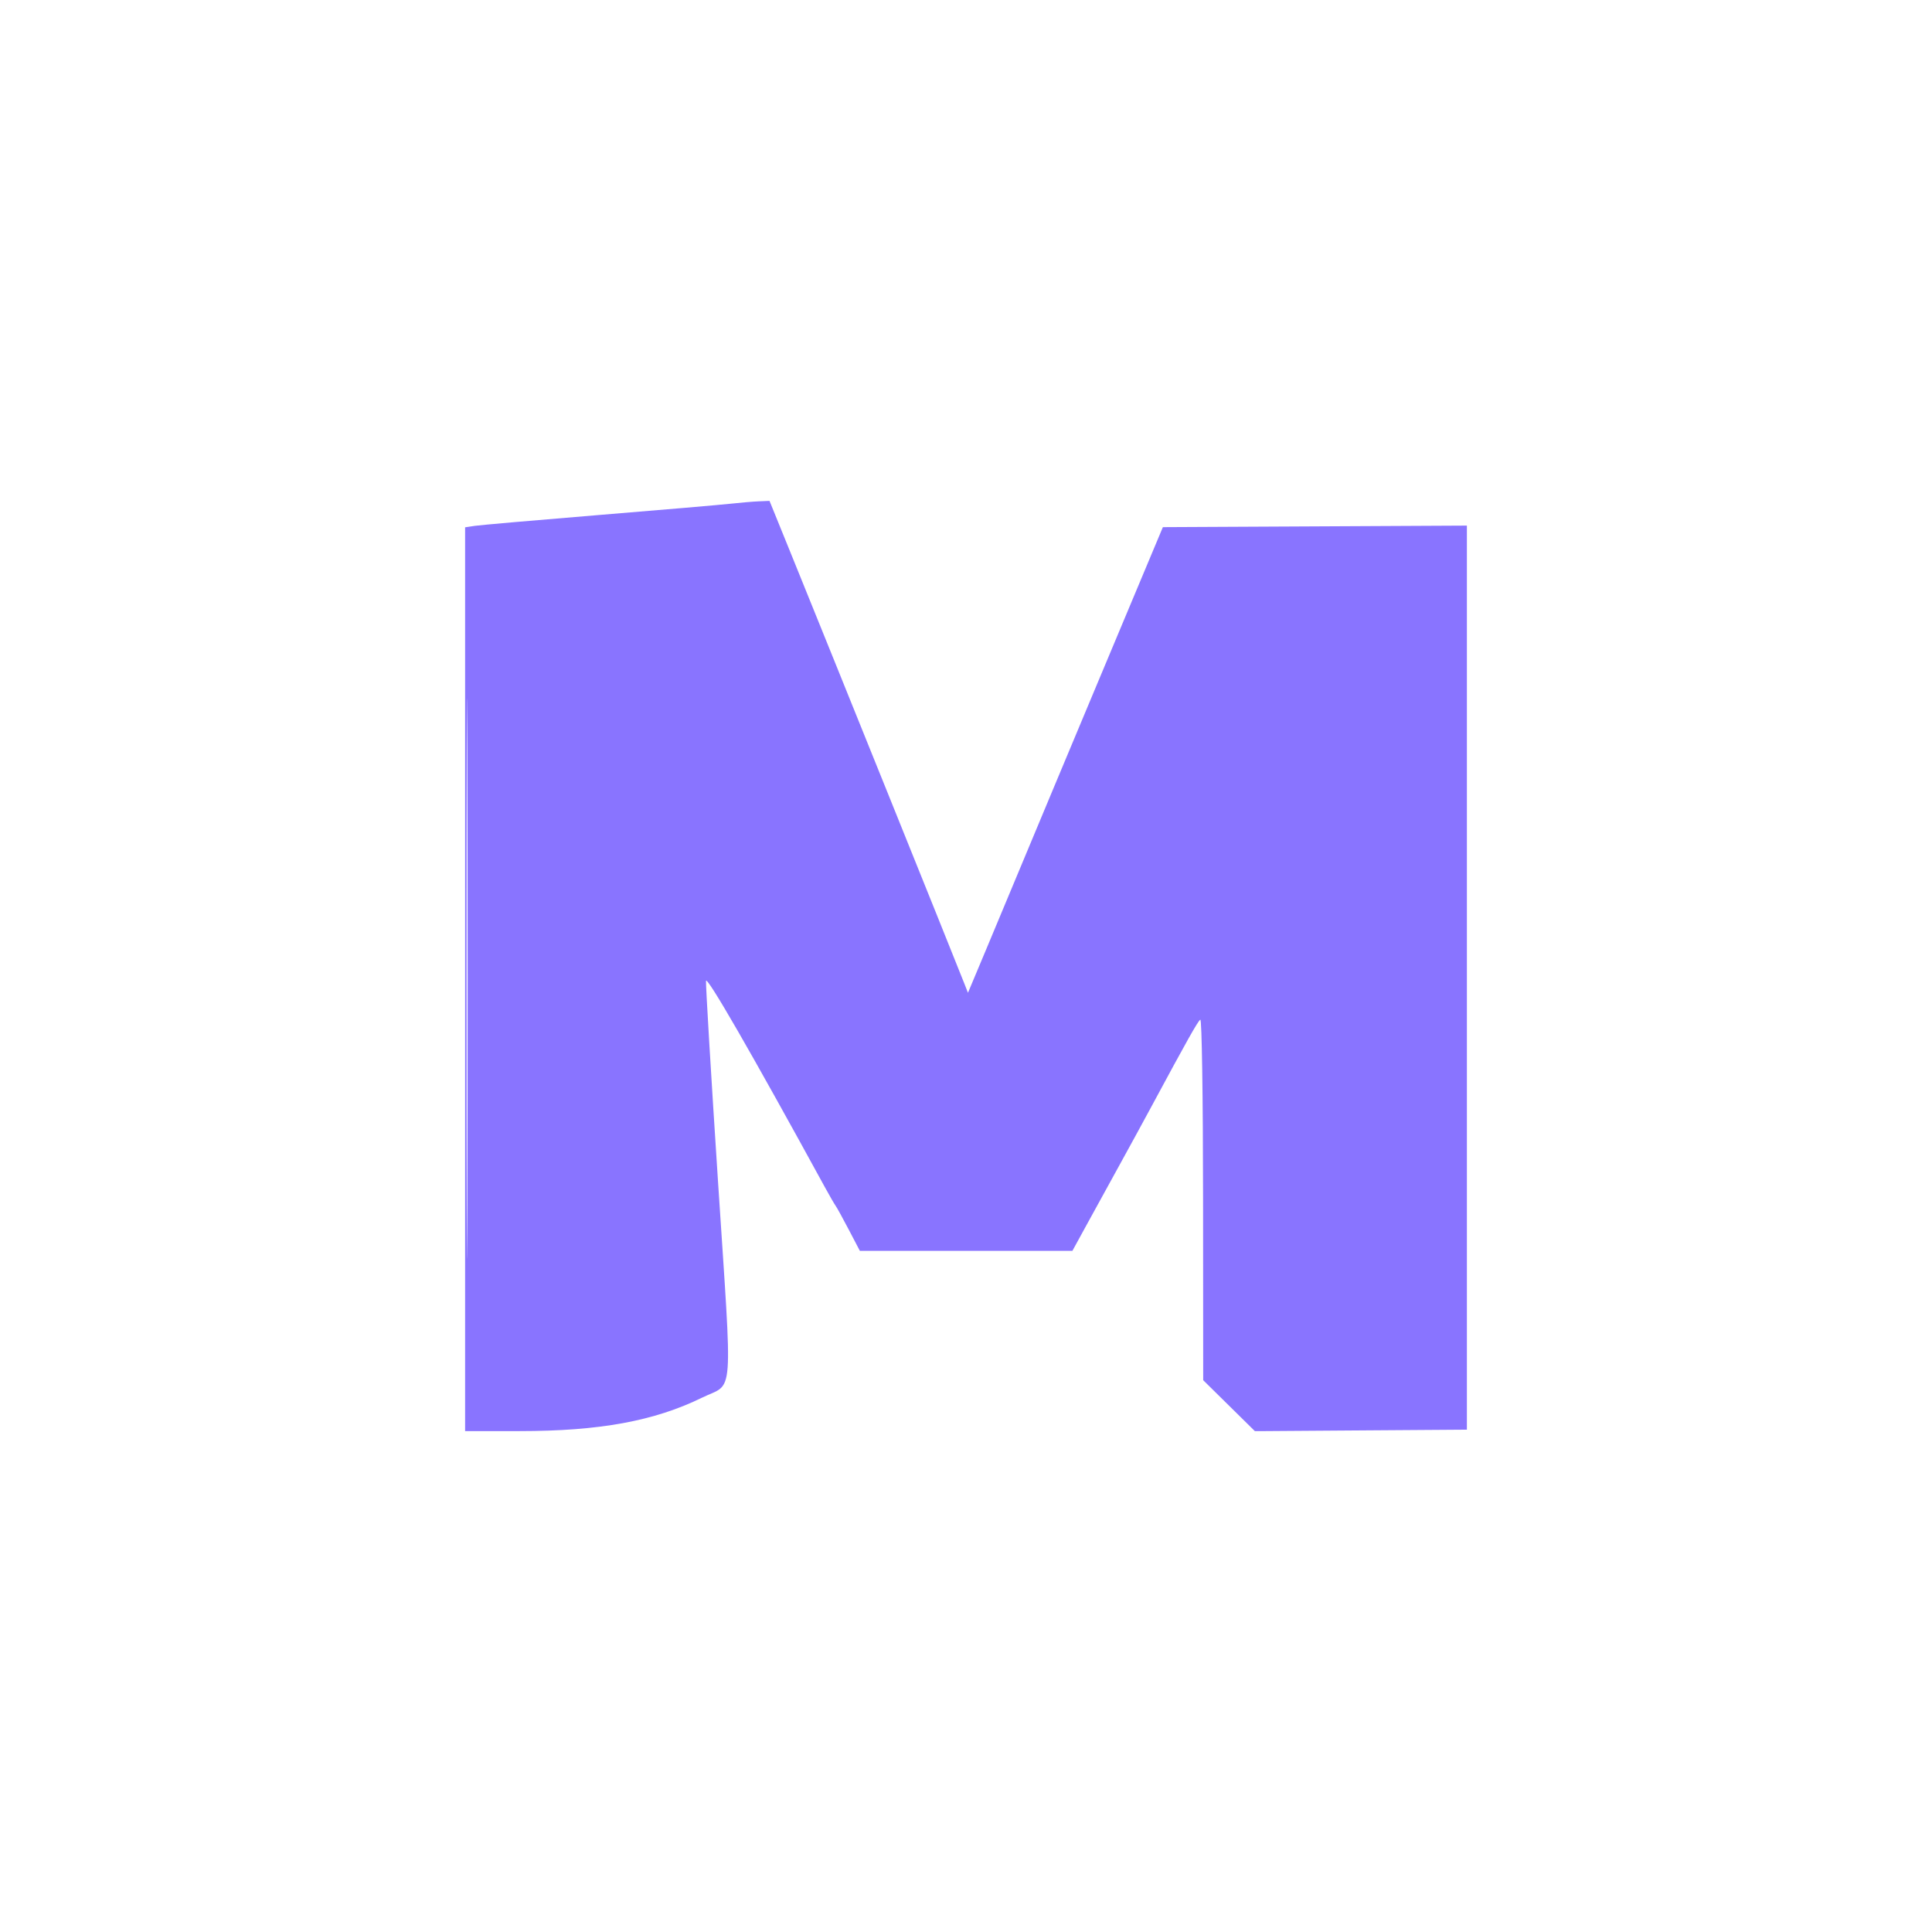 <?xml version="1.0" encoding="UTF-8"?> <svg xmlns="http://www.w3.org/2000/svg" width="154" height="154" viewBox="0 0 154 154" fill="none"><g clip-path="url(#clip0_16881_15619)"><path fill-rule="evenodd" clip-rule="evenodd" d="M58.218 40.153C57.439 40.239 52.708 40.645 47.705 41.054C42.703 41.464 38.264 41.852 37.842 41.916L37.074 42.032V78.052V114.073H41.421C47.79 114.073 52.161 113.271 55.974 111.402C58.531 110.148 58.397 111.972 57.238 94.262C56.68 85.723 56.247 78.493 56.276 78.193C56.321 77.726 59.89 83.916 65.74 94.61C66.123 95.311 66.515 95.988 66.609 96.116C66.704 96.243 67.178 97.103 67.661 98.027L68.54 99.707H77.01H85.48L86.59 97.68C87.199 96.565 88.36 94.453 89.169 92.988C89.978 91.522 91.145 89.384 91.763 88.237C94.661 82.857 95.483 81.396 95.677 81.278C95.797 81.205 95.891 87.264 95.897 95.584L95.907 110.016L97.969 112.048L100.03 114.079L108.537 114.018L117.044 113.958L117.104 77.926L117.164 41.895L104.928 41.957L92.693 42.019L91.359 45.201C90.626 46.951 88.889 51.094 87.5 54.407C86.11 57.721 84.517 61.527 83.959 62.865C80.882 70.247 80.007 72.341 78.65 75.576L77.157 79.135L76.85 78.356C75.794 75.678 66.374 52.32 63.009 44.038L61.338 39.925L60.487 39.961C60.019 39.98 58.998 40.067 58.218 40.153ZM37.19 78.042C37.19 97.923 37.217 106.022 37.251 96.04C37.285 86.057 37.285 69.791 37.251 59.892C37.217 49.994 37.19 58.161 37.19 78.042Z" fill="#8974FF"></path></g><defs><clipPath id="clip0_16881_15619"><rect width="79.852" height="74.148" fill="white" transform="translate(37.074 39.925)"></rect></clipPath></defs></svg> 